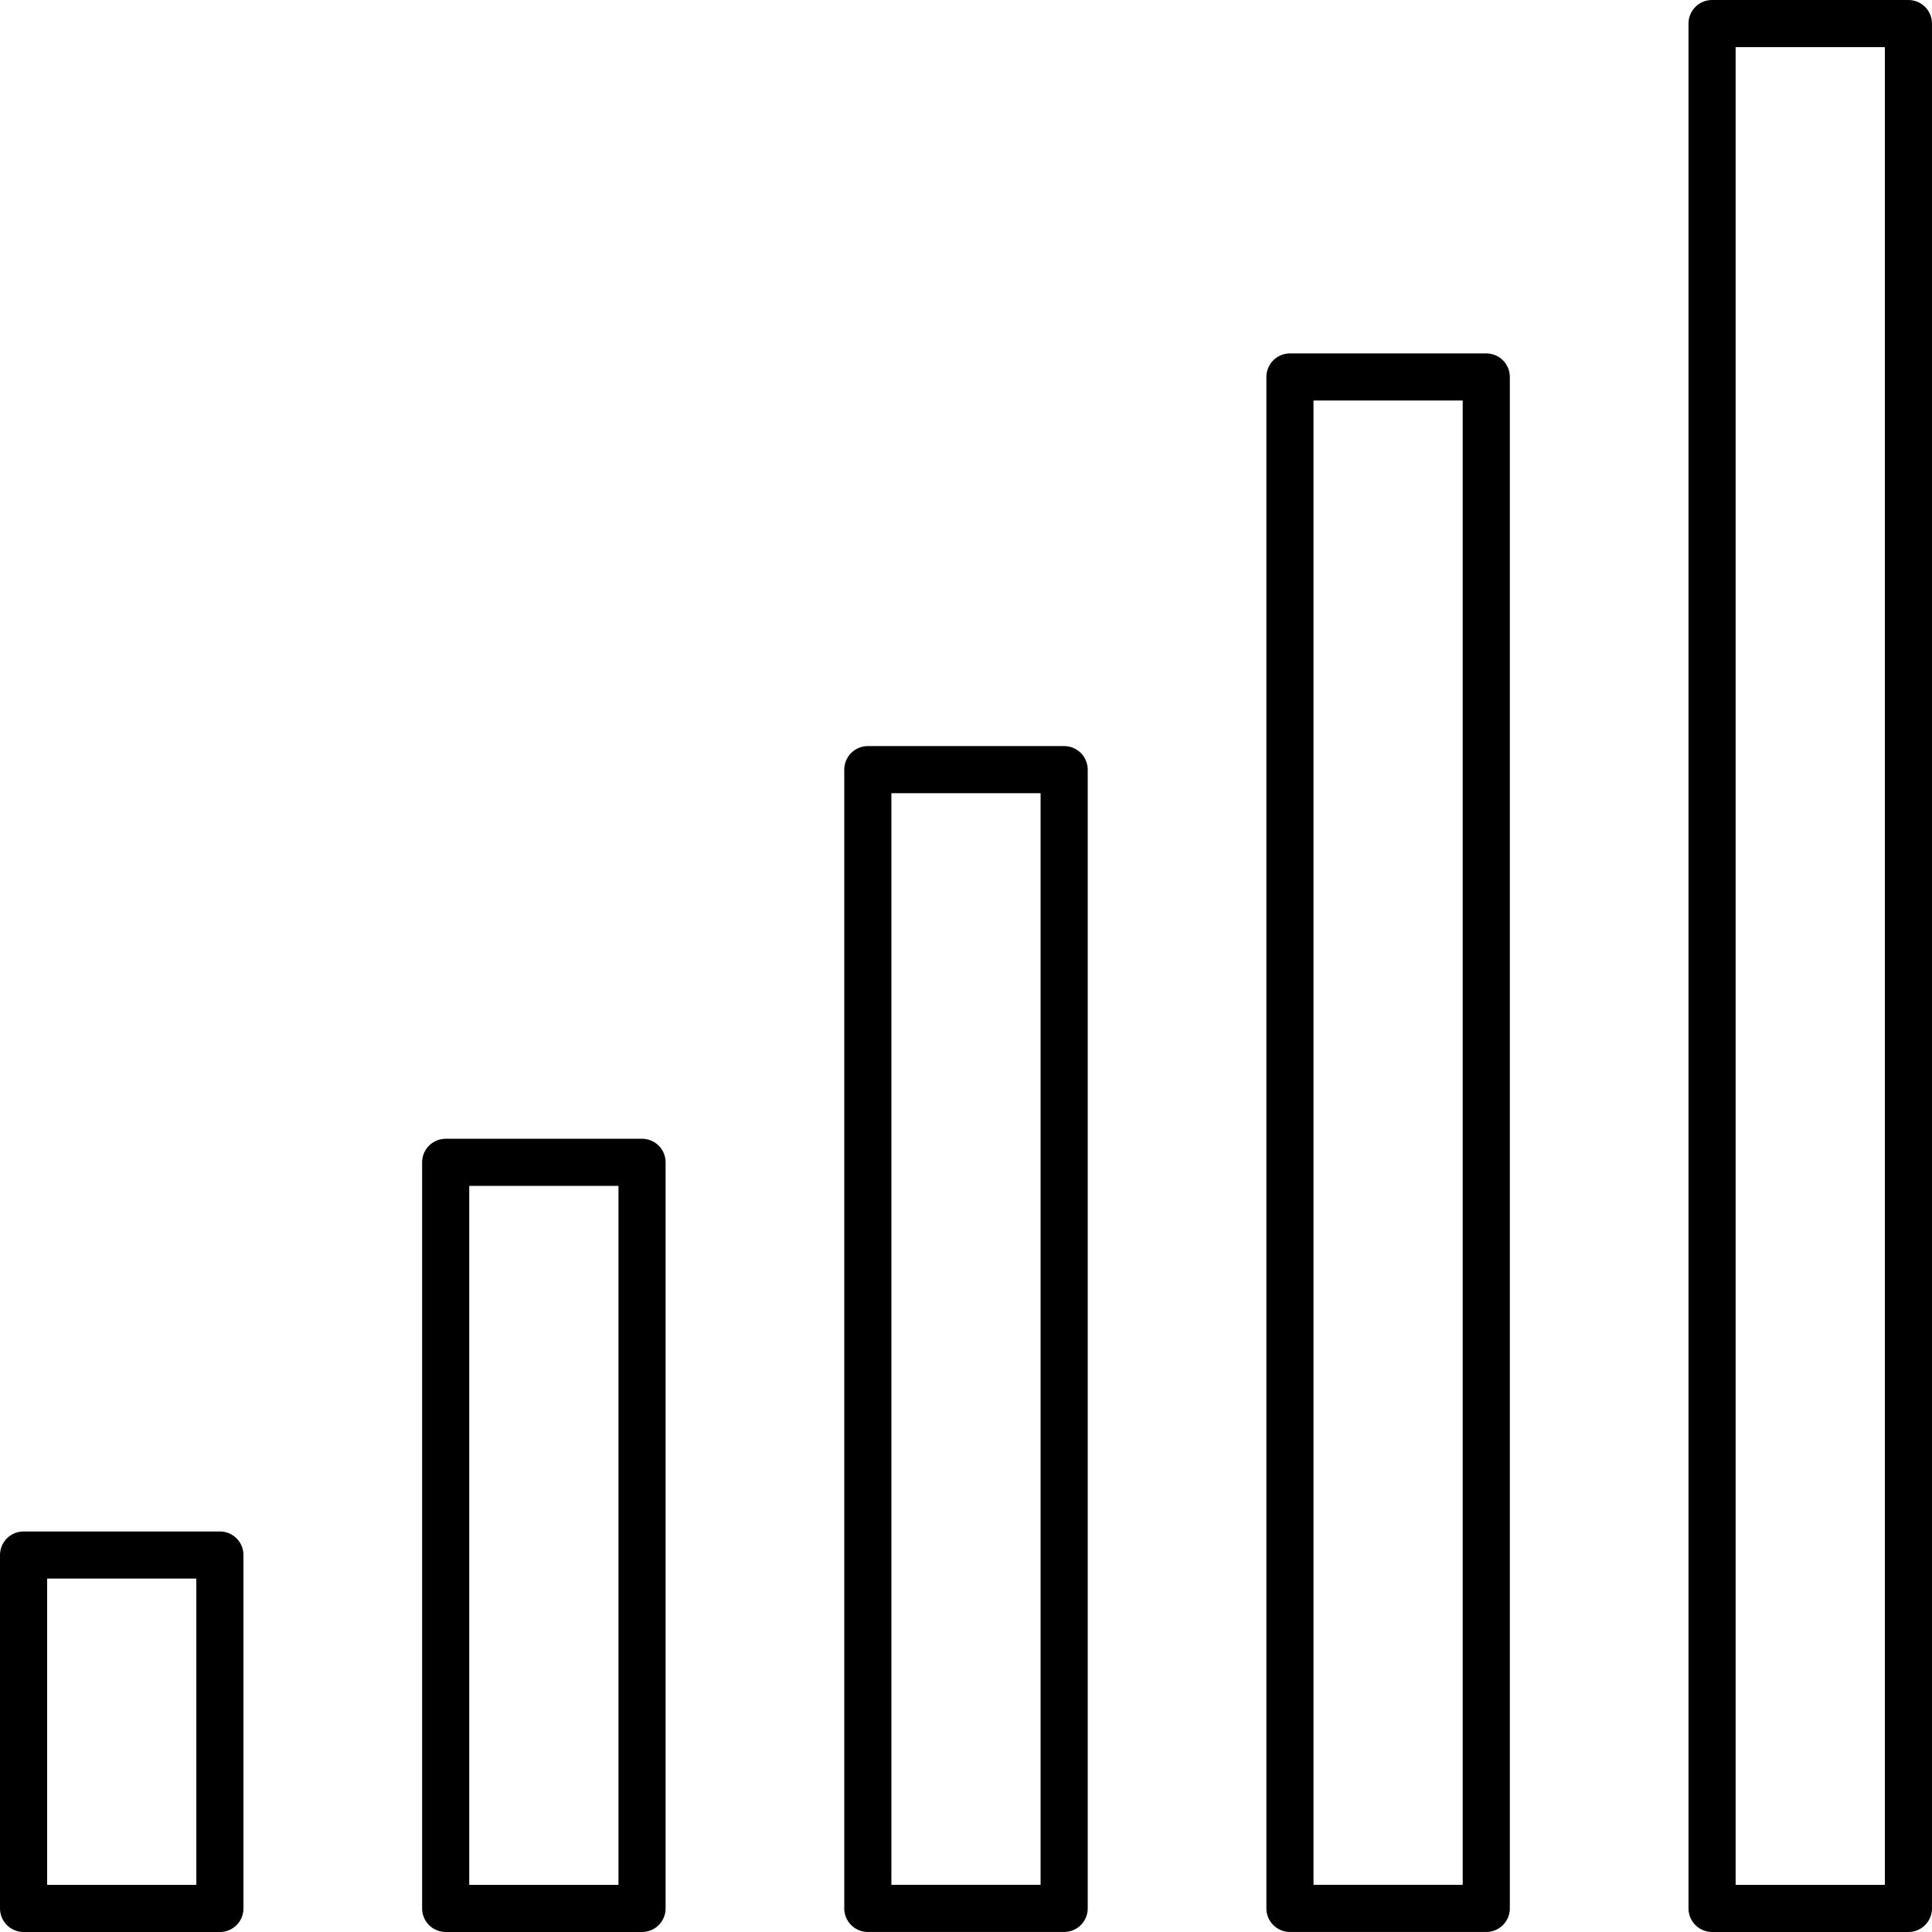 <svg width="82" height="82" viewBox="0 0 82 82" fill="none" xmlns="http://www.w3.org/2000/svg">
<path d="M9.333 66H1V81H9.333V66Z" stroke="black" stroke-width="2" stroke-miterlimit="10" stroke-linejoin="round"/>
<path d="M27.25 49.333H18.916V80.999H27.25V49.333Z" stroke="black" stroke-width="2" stroke-miterlimit="10" stroke-linejoin="round"/>
<path d="M45.166 32.666H36.833V80.998H45.166V32.666Z" stroke="black" stroke-width="2" stroke-miterlimit="10" stroke-linejoin="round"/>
<path d="M63.082 16H54.749V80.998H63.082V16Z" stroke="black" stroke-width="2" stroke-miterlimit="10" stroke-linejoin="round"/>
<path d="M80.999 1H72.665V80.999H80.999V1Z" stroke="black" stroke-width="2" stroke-miterlimit="10" stroke-linejoin="round"/>
</svg>
